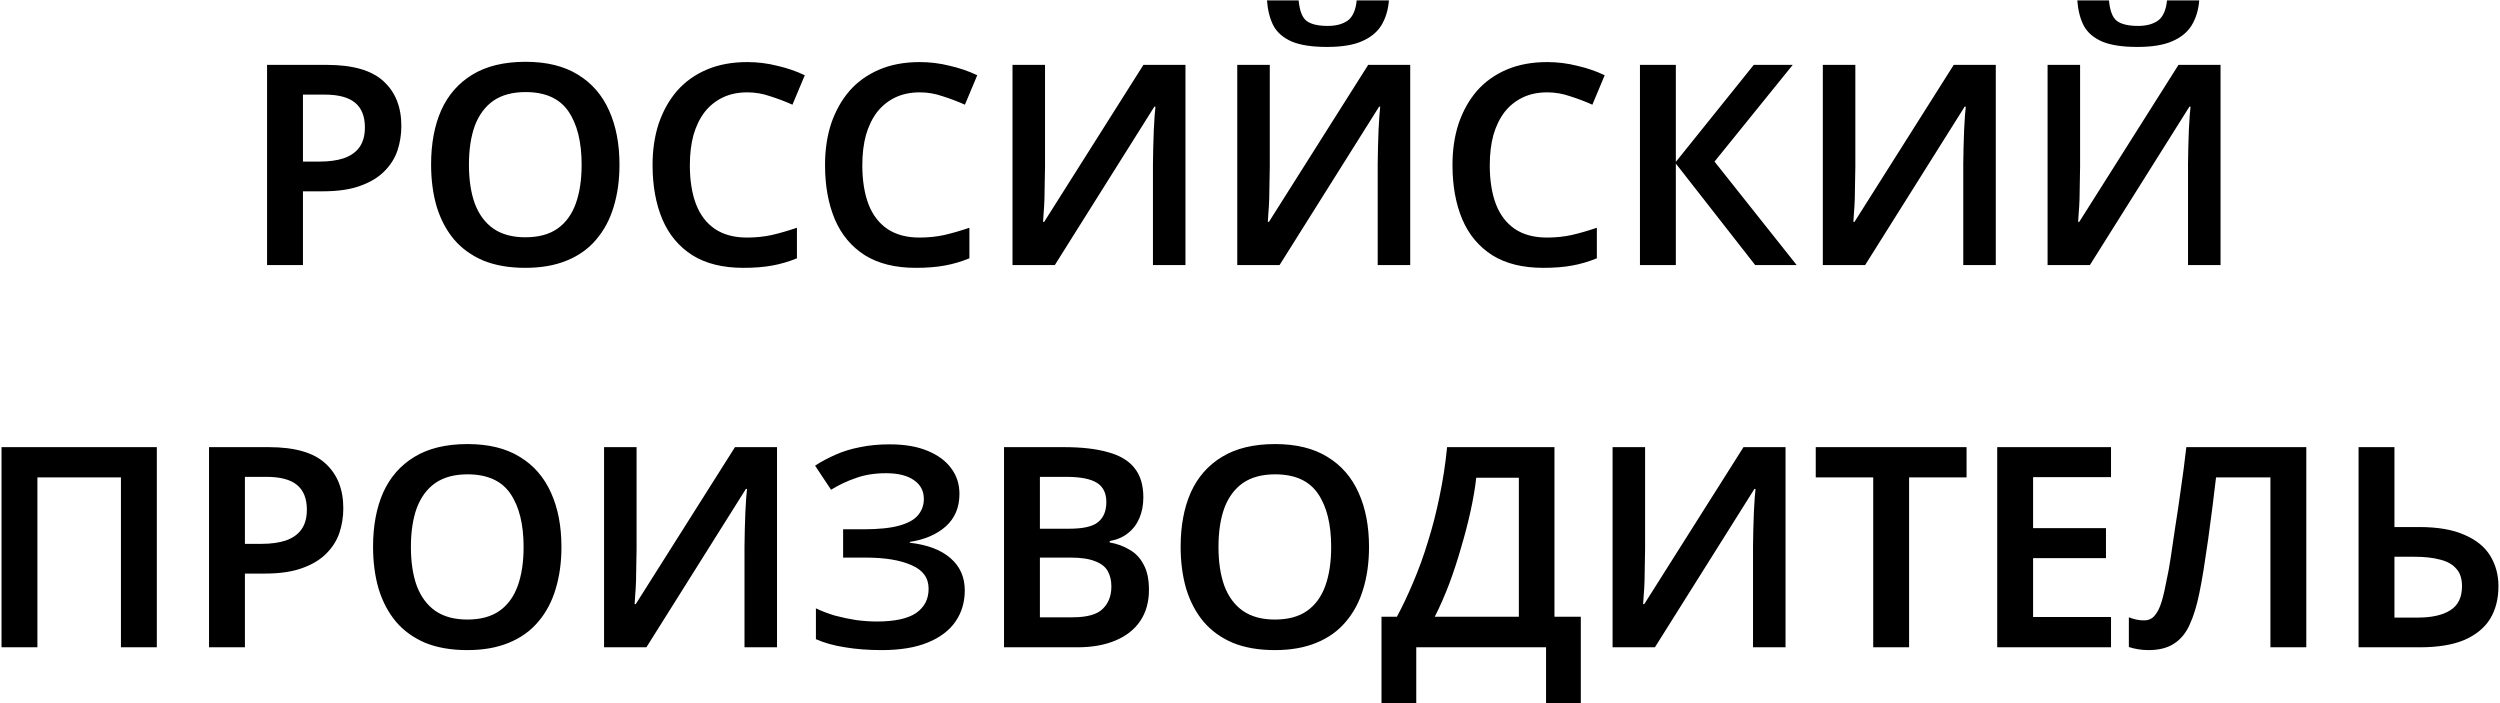 <?xml version="1.0" encoding="UTF-8"?> <svg xmlns="http://www.w3.org/2000/svg" width="981" height="276" viewBox="0 0 981 276" fill="none"> <path d="M128.227 25.46C138.421 25.46 145.827 27.587 150.447 31.84C155.141 36.093 157.487 41.96 157.487 49.44C157.487 52.813 156.974 56.04 155.947 59.12C154.921 62.127 153.197 64.84 150.777 67.26C148.357 69.68 145.167 71.587 141.207 72.98C137.321 74.373 132.481 75.07 126.687 75.07H118.877V104H104.797V25.46H128.227ZM127.347 37.12H118.877V63.41H125.257C129.071 63.41 132.297 62.97 134.937 62.09C137.651 61.137 139.704 59.67 141.097 57.69C142.491 55.71 143.187 53.143 143.187 49.99C143.187 45.663 141.904 42.437 139.337 40.31C136.771 38.183 132.774 37.12 127.347 37.12ZM243.083 64.62C243.083 70.707 242.313 76.243 240.773 81.23C239.306 86.143 237.033 90.397 233.953 93.99C230.946 97.583 227.096 100.333 222.403 102.24C217.783 104.147 212.356 105.1 206.123 105.1C199.816 105.1 194.316 104.147 189.623 102.24C185.003 100.26 181.19 97.51 178.183 93.99C175.176 90.397 172.903 86.107 171.363 81.12C169.896 76.133 169.163 70.597 169.163 64.51C169.163 56.37 170.483 49.293 173.123 43.28C175.836 37.267 179.906 32.61 185.333 29.31C190.833 25.937 197.8 24.25 206.233 24.25C214.52 24.25 221.376 25.937 226.803 29.31C232.23 32.61 236.3 37.303 239.013 43.39C241.726 49.403 243.083 56.48 243.083 64.62ZM184.013 64.62C184.013 70.56 184.783 75.657 186.323 79.91C187.936 84.163 190.356 87.427 193.583 89.7C196.883 91.973 201.063 93.11 206.123 93.11C211.33 93.11 215.546 91.973 218.773 89.7C222 87.427 224.383 84.163 225.923 79.91C227.463 75.657 228.233 70.56 228.233 64.62C228.233 55.747 226.51 48.78 223.063 43.72C219.616 38.66 214.006 36.13 206.233 36.13C201.1 36.13 196.883 37.267 193.583 39.54C190.356 41.813 187.936 45.077 186.323 49.33C184.783 53.583 184.013 58.68 184.013 64.62ZM293.247 36.24C289.654 36.24 286.464 36.9 283.677 38.22C280.89 39.54 278.507 41.447 276.527 43.94C274.62 46.433 273.154 49.44 272.127 52.96C271.174 56.48 270.697 60.44 270.697 64.84C270.697 70.78 271.504 75.877 273.117 80.13C274.73 84.31 277.187 87.537 280.487 89.81C283.86 92.083 288.077 93.22 293.137 93.22C296.51 93.22 299.737 92.89 302.817 92.23C305.97 91.497 309.27 90.543 312.717 89.37V101.36C309.49 102.68 306.227 103.633 302.927 104.22C299.7 104.807 295.96 105.1 291.707 105.1C283.64 105.1 276.967 103.45 271.687 100.15C266.407 96.777 262.484 92.083 259.917 86.07C257.35 79.983 256.067 72.87 256.067 64.73C256.067 58.79 256.874 53.363 258.487 48.45C260.174 43.537 262.557 39.283 265.637 35.69C268.79 32.097 272.677 29.31 277.297 27.33C281.917 25.35 287.234 24.36 293.247 24.36C297.207 24.36 301.094 24.837 304.907 25.79C308.794 26.67 312.424 27.917 315.797 29.53L310.957 41.08C308.17 39.833 305.274 38.733 302.267 37.78C299.334 36.753 296.327 36.24 293.247 36.24ZM360.923 36.24C357.33 36.24 354.14 36.9 351.353 38.22C348.566 39.54 346.183 41.447 344.203 43.94C342.296 46.433 340.83 49.44 339.803 52.96C338.85 56.48 338.373 60.44 338.373 64.84C338.373 70.78 339.18 75.877 340.793 80.13C342.406 84.31 344.863 87.537 348.163 89.81C351.536 92.083 355.753 93.22 360.813 93.22C364.186 93.22 367.413 92.89 370.493 92.23C373.646 91.497 376.946 90.543 380.393 89.37V101.36C377.166 102.68 373.903 103.633 370.603 104.22C367.376 104.807 363.636 105.1 359.383 105.1C351.316 105.1 344.643 103.45 339.363 100.15C334.083 96.777 330.16 92.083 327.593 86.07C325.026 79.983 323.743 72.87 323.743 64.73C323.743 58.79 324.55 53.363 326.163 48.45C327.85 43.537 330.233 39.283 333.313 35.69C336.466 32.097 340.353 29.31 344.973 27.33C349.593 25.35 354.91 24.36 360.923 24.36C364.883 24.36 368.77 24.837 372.583 25.79C376.47 26.67 380.1 27.917 383.473 29.53L378.633 41.08C375.846 39.833 372.95 38.733 369.943 37.78C367.01 36.753 364.003 36.24 360.923 36.24ZM397.307 25.46H410.067V65.39C410.067 67.223 410.03 69.277 409.957 71.55C409.957 73.75 409.92 75.913 409.847 78.04C409.774 80.167 409.664 82.037 409.517 83.65C409.444 85.263 409.37 86.4 409.297 87.06H409.737L448.677 25.46H465.177V104H452.417V64.4C452.417 62.42 452.454 60.257 452.527 57.91C452.6 55.563 452.674 53.29 452.747 51.09C452.894 48.89 453.004 46.983 453.077 45.37C453.224 43.683 453.334 42.51 453.407 41.85H452.967L413.917 104H397.307V25.46ZM545.011 0.16C544.717 3.9 543.727 7.163 542.041 9.95C540.354 12.663 537.787 14.753 534.341 16.22C530.967 17.687 526.421 18.42 520.701 18.42C514.907 18.42 510.324 17.723 506.951 16.33C503.577 14.863 501.157 12.773 499.691 10.06C498.297 7.347 497.454 4.047 497.161 0.16H509.591C509.957 4.193 510.984 6.87 512.671 8.19C514.431 9.51 517.217 10.17 521.031 10.17C524.257 10.17 526.861 9.473 528.841 8.08C530.821 6.613 531.994 3.973 532.361 0.16H545.011ZM485.501 25.46H498.261V65.39C498.261 67.223 498.224 69.277 498.151 71.55C498.151 73.75 498.114 75.913 498.041 78.04C497.967 80.167 497.857 82.037 497.711 83.65C497.637 85.263 497.564 86.4 497.491 87.06H497.931L536.871 25.46H553.371V104H540.611V64.4C540.611 62.42 540.647 60.257 540.721 57.91C540.794 55.563 540.867 53.29 540.941 51.09C541.087 48.89 541.197 46.983 541.271 45.37C541.417 43.683 541.527 42.51 541.601 41.85H541.161L502.111 104H485.501V25.46ZM607.134 36.24C603.541 36.24 600.351 36.9 597.564 38.22C594.777 39.54 592.394 41.447 590.414 43.94C588.507 46.433 587.041 49.44 586.014 52.96C585.061 56.48 584.584 60.44 584.584 64.84C584.584 70.78 585.391 75.877 587.004 80.13C588.617 84.31 591.074 87.537 594.374 89.81C597.747 92.083 601.964 93.22 607.024 93.22C610.397 93.22 613.624 92.89 616.704 92.23C619.857 91.497 623.157 90.543 626.604 89.37V101.36C623.377 102.68 620.114 103.633 616.814 104.22C613.587 104.807 609.847 105.1 605.594 105.1C597.527 105.1 590.854 103.45 585.574 100.15C580.294 96.777 576.371 92.083 573.804 86.07C571.237 79.983 569.954 72.87 569.954 64.73C569.954 58.79 570.761 53.363 572.374 48.45C574.061 43.537 576.444 39.283 579.524 35.69C582.677 32.097 586.564 29.31 591.184 27.33C595.804 25.35 601.121 24.36 607.134 24.36C611.094 24.36 614.981 24.837 618.794 25.79C622.681 26.67 626.311 27.917 629.684 29.53L624.844 41.08C622.057 39.833 619.161 38.733 616.154 37.78C613.221 36.753 610.214 36.24 607.134 36.24ZM705.008 104H688.728L657.598 64.18V104H643.518V25.46H657.598V63.52L688.178 25.46H703.468L672.778 63.41L705.008 104ZM715.276 25.46H728.036V65.39C728.036 67.223 727.999 69.277 727.926 71.55C727.926 73.75 727.889 75.913 727.816 78.04C727.743 80.167 727.633 82.037 727.486 83.65C727.413 85.263 727.339 86.4 727.266 87.06H727.706L766.646 25.46H783.146V104H770.386V64.4C770.386 62.42 770.423 60.257 770.496 57.91C770.569 55.563 770.643 53.29 770.716 51.09C770.863 48.89 770.973 46.983 771.046 45.37C771.193 43.683 771.303 42.51 771.376 41.85H770.936L731.886 104H715.276V25.46ZM862.979 0.16C862.686 3.9 861.696 7.163 860.009 9.95C858.323 12.663 855.756 14.753 852.309 16.22C848.936 17.687 844.389 18.42 838.669 18.42C832.876 18.42 828.293 17.723 824.919 16.33C821.546 14.863 819.126 12.773 817.659 10.06C816.266 7.347 815.423 4.047 815.129 0.16H827.559C827.926 4.193 828.953 6.87 830.639 8.19C832.399 9.51 835.186 10.17 838.999 10.17C842.226 10.17 844.829 9.473 846.809 8.08C848.789 6.613 849.963 3.973 850.329 0.16H862.979ZM803.469 25.46H816.229V65.39C816.229 67.223 816.193 69.277 816.119 71.55C816.119 73.75 816.083 75.913 816.009 78.04C815.936 80.167 815.826 82.037 815.679 83.65C815.606 85.263 815.533 86.4 815.459 87.06H815.899L854.839 25.46H871.339V104H858.579V64.4C858.579 62.42 858.616 60.257 858.689 57.91C858.763 55.563 858.836 53.29 858.909 51.09C859.056 48.89 859.166 46.983 859.239 45.37C859.386 43.683 859.496 42.51 859.569 41.85H859.129L820.079 104H803.469V25.46ZM0.598 254V175.46H61.538V254H47.458V187.34H14.678V254H0.598ZM105.454 175.46C115.647 175.46 123.054 177.587 127.674 181.84C132.367 186.093 134.714 191.96 134.714 199.44C134.714 202.813 134.201 206.04 133.174 209.12C132.147 212.127 130.424 214.84 128.004 217.26C125.584 219.68 122.394 221.587 118.434 222.98C114.547 224.373 109.707 225.07 103.914 225.07H96.104V254H82.024V175.46H105.454ZM104.574 187.12H96.104V213.41H102.484C106.297 213.41 109.524 212.97 112.164 212.09C114.877 211.137 116.931 209.67 118.324 207.69C119.717 205.71 120.414 203.143 120.414 199.99C120.414 195.663 119.131 192.437 116.564 190.31C113.997 188.183 110.001 187.12 104.574 187.12ZM220.309 214.62C220.309 220.707 219.539 226.243 217.999 231.23C216.533 236.143 214.259 240.397 211.179 243.99C208.173 247.583 204.323 250.333 199.629 252.24C195.009 254.147 189.583 255.1 183.349 255.1C177.043 255.1 171.543 254.147 166.849 252.24C162.229 250.26 158.416 247.51 155.409 243.99C152.403 240.397 150.129 236.107 148.589 231.12C147.123 226.133 146.389 220.597 146.389 214.51C146.389 206.37 147.709 199.293 150.349 193.28C153.063 187.267 157.133 182.61 162.559 179.31C168.059 175.937 175.026 174.25 183.459 174.25C191.746 174.25 198.603 175.937 204.029 179.31C209.456 182.61 213.526 187.303 216.239 193.39C218.953 199.403 220.309 206.48 220.309 214.62ZM161.239 214.62C161.239 220.56 162.009 225.657 163.549 229.91C165.163 234.163 167.583 237.427 170.809 239.7C174.109 241.973 178.289 243.11 183.349 243.11C188.556 243.11 192.773 241.973 195.999 239.7C199.226 237.427 201.609 234.163 203.149 229.91C204.689 225.657 205.459 220.56 205.459 214.62C205.459 205.747 203.736 198.78 200.289 193.72C196.843 188.66 191.233 186.13 183.459 186.13C178.326 186.13 174.109 187.267 170.809 189.54C167.583 191.813 165.163 195.077 163.549 199.33C162.009 203.583 161.239 208.68 161.239 214.62ZM237.034 175.46H249.794V215.39C249.794 217.223 249.757 219.277 249.684 221.55C249.684 223.75 249.647 225.913 249.574 228.04C249.5 230.167 249.39 232.037 249.244 233.65C249.17 235.263 249.097 236.4 249.024 237.06H249.464L288.404 175.46H304.904V254H292.144V214.4C292.144 212.42 292.18 210.257 292.254 207.91C292.327 205.563 292.4 203.29 292.474 201.09C292.62 198.89 292.73 196.983 292.804 195.37C292.95 193.683 293.06 192.51 293.134 191.85H292.694L253.644 254H237.034V175.46ZM376.487 193.83C376.487 199.11 374.69 203.363 371.097 206.59C367.504 209.743 362.81 211.76 357.017 212.64V212.97C363.984 213.777 369.3 215.793 372.967 219.02C376.707 222.247 378.577 226.463 378.577 231.67C378.577 236.29 377.367 240.36 374.947 243.88C372.527 247.4 368.897 250.15 364.057 252.13C359.217 254.11 353.204 255.1 346.017 255.1C340.737 255.1 335.934 254.733 331.607 254C327.28 253.34 323.467 252.277 320.167 250.81V238.71C322.44 239.81 324.934 240.763 327.647 241.57C330.434 242.303 333.22 242.89 336.007 243.33C338.867 243.697 341.544 243.88 344.037 243.88C351.004 243.88 356.137 242.78 359.437 240.58C362.737 238.307 364.387 235.117 364.387 231.01C364.387 226.757 362.15 223.677 357.677 221.77C353.277 219.79 347.264 218.8 339.637 218.8H330.837V207.69H338.867C344.734 207.69 349.39 207.213 352.837 206.26C356.284 205.307 358.74 203.95 360.207 202.19C361.747 200.357 362.517 198.23 362.517 195.81C362.517 192.657 361.234 190.2 358.667 188.44C356.1 186.607 352.434 185.69 347.667 185.69C343.267 185.69 339.344 186.313 335.897 187.56C332.45 188.733 329.187 190.273 326.107 192.18L319.837 182.72C322.33 181.107 325.007 179.677 327.867 178.43C330.8 177.11 334.027 176.12 337.547 175.46C341.067 174.727 344.917 174.36 349.097 174.36C354.964 174.36 359.914 175.203 363.947 176.89C368.054 178.577 371.17 180.887 373.297 183.82C375.424 186.68 376.487 190.017 376.487 193.83ZM417.627 175.46C424.447 175.46 430.167 176.12 434.787 177.44C439.407 178.687 442.854 180.74 445.127 183.6C447.474 186.46 448.647 190.31 448.647 195.15C448.647 198.157 448.134 200.87 447.107 203.29C446.08 205.71 444.577 207.69 442.597 209.23C440.69 210.77 438.307 211.797 435.447 212.31V212.86C438.38 213.373 440.984 214.327 443.257 215.72C445.604 217.04 447.437 218.983 448.757 221.55C450.15 224.043 450.847 227.343 450.847 231.45C450.847 236.217 449.71 240.287 447.437 243.66C445.164 247.033 441.9 249.6 437.647 251.36C433.467 253.12 428.48 254 422.687 254H393.977V175.46H417.627ZM419.497 207.47C425.07 207.47 428.884 206.59 430.937 204.83C433.064 203.07 434.127 200.467 434.127 197.02C434.127 193.5 432.88 190.97 430.387 189.43C427.894 187.89 423.897 187.12 418.397 187.12H408.057V207.47H419.497ZM408.057 218.8V242.23H420.817C426.537 242.23 430.497 241.13 432.697 238.93C434.97 236.73 436.107 233.797 436.107 230.13C436.107 227.783 435.63 225.767 434.677 224.08C433.724 222.393 432.074 221.11 429.727 220.23C427.38 219.277 424.19 218.8 420.157 218.8H408.057ZM537.204 214.62C537.204 220.707 536.434 226.243 534.894 231.23C533.427 236.143 531.154 240.397 528.074 243.99C525.067 247.583 521.217 250.333 516.524 252.24C511.904 254.147 506.477 255.1 500.244 255.1C493.937 255.1 488.437 254.147 483.744 252.24C479.124 250.26 475.311 247.51 472.304 243.99C469.297 240.397 467.024 236.107 465.484 231.12C464.017 226.133 463.284 220.597 463.284 214.51C463.284 206.37 464.604 199.293 467.244 193.28C469.957 187.267 474.027 182.61 479.454 179.31C484.954 175.937 491.921 174.25 500.354 174.25C508.641 174.25 515.497 175.937 520.924 179.31C526.351 182.61 530.421 187.303 533.134 193.39C535.847 199.403 537.204 206.48 537.204 214.62ZM478.134 214.62C478.134 220.56 478.904 225.657 480.444 229.91C482.057 234.163 484.477 237.427 487.704 239.7C491.004 241.973 495.184 243.11 500.244 243.11C505.451 243.11 509.667 241.973 512.894 239.7C516.121 237.427 518.504 234.163 520.044 229.91C521.584 225.657 522.354 220.56 522.354 214.62C522.354 205.747 520.631 198.78 517.184 193.72C513.737 188.66 508.127 186.13 500.354 186.13C495.221 186.13 491.004 187.267 487.704 189.54C484.477 191.813 482.057 195.077 480.444 199.33C478.904 203.583 478.134 208.68 478.134 214.62ZM609.97 175.46V242.01H620.31V276H606.67V254H555.74V276H542.1V242.01H548.15C550.423 237.757 552.586 233.173 554.64 228.26C556.766 223.273 558.673 217.993 560.36 212.42C562.12 206.847 563.623 200.98 564.87 194.82C566.19 188.587 567.18 182.133 567.84 175.46H609.97ZM579.28 187.45C578.84 191.41 578.106 195.737 577.08 200.43C576.053 205.123 574.806 209.927 573.34 214.84C571.946 219.753 570.37 224.557 568.61 229.25C566.85 233.87 564.98 238.123 563 242.01H596V187.45H579.28ZM632.776 175.46H645.536V215.39C645.536 217.223 645.499 219.277 645.426 221.55C645.426 223.75 645.389 225.913 645.316 228.04C645.243 230.167 645.133 232.037 644.986 233.65C644.913 235.263 644.839 236.4 644.766 237.06H645.206L684.146 175.46H700.646V254H687.886V214.4C687.886 212.42 687.923 210.257 687.996 207.91C688.069 205.563 688.143 203.29 688.216 201.09C688.363 198.89 688.473 196.983 688.546 195.37C688.693 193.683 688.803 192.51 688.876 191.85H688.436L649.386 254H632.776V175.46ZM749.129 254H735.049V187.34H712.499V175.46H771.679V187.34H749.129V254ZM828.364 254H783.704V175.46H828.364V187.23H797.784V207.25H826.384V219.02H797.784V242.12H828.364V254ZM904.992 254H890.912V187.34H869.572C869.132 191.007 868.655 194.93 868.142 199.11C867.628 203.217 867.078 207.36 866.492 211.54C865.905 215.647 865.318 219.57 864.732 223.31C864.145 226.977 863.558 230.203 862.972 232.99C862.018 237.683 860.772 241.717 859.232 245.09C857.765 248.39 855.712 250.883 853.072 252.57C850.505 254.257 847.168 255.1 843.062 255.1C841.668 255.1 840.312 254.99 838.992 254.77C837.672 254.55 836.462 254.257 835.362 253.89V242.23C836.315 242.597 837.268 242.89 838.222 243.11C839.175 243.33 840.202 243.44 841.302 243.44C843.062 243.44 844.455 242.817 845.482 241.57C846.582 240.323 847.498 238.49 848.232 236.07C848.965 233.577 849.662 230.533 850.322 226.94C850.762 225.033 851.238 222.393 851.752 219.02C852.265 215.647 852.852 211.687 853.512 207.14C854.245 202.593 854.978 197.643 855.712 192.29C856.518 186.863 857.252 181.253 857.912 175.46H904.992V254ZM925.501 254V175.46H939.581V206.81H949.261C956.594 206.81 962.534 207.837 967.081 209.89C971.701 211.87 975.074 214.62 977.201 218.14C979.327 221.66 980.391 225.62 980.391 230.02C980.391 235.007 979.291 239.297 977.091 242.89C974.891 246.41 971.517 249.16 966.971 251.14C962.424 253.047 956.594 254 949.481 254H925.501ZM948.711 242.34C954.211 242.34 958.464 241.387 961.471 239.48C964.551 237.573 966.091 234.42 966.091 230.02C966.091 227.013 965.321 224.703 963.781 223.09C962.314 221.403 960.187 220.23 957.401 219.57C954.687 218.837 951.314 218.47 947.281 218.47H939.581V242.34H948.711Z" fill="black"></path> </svg> 